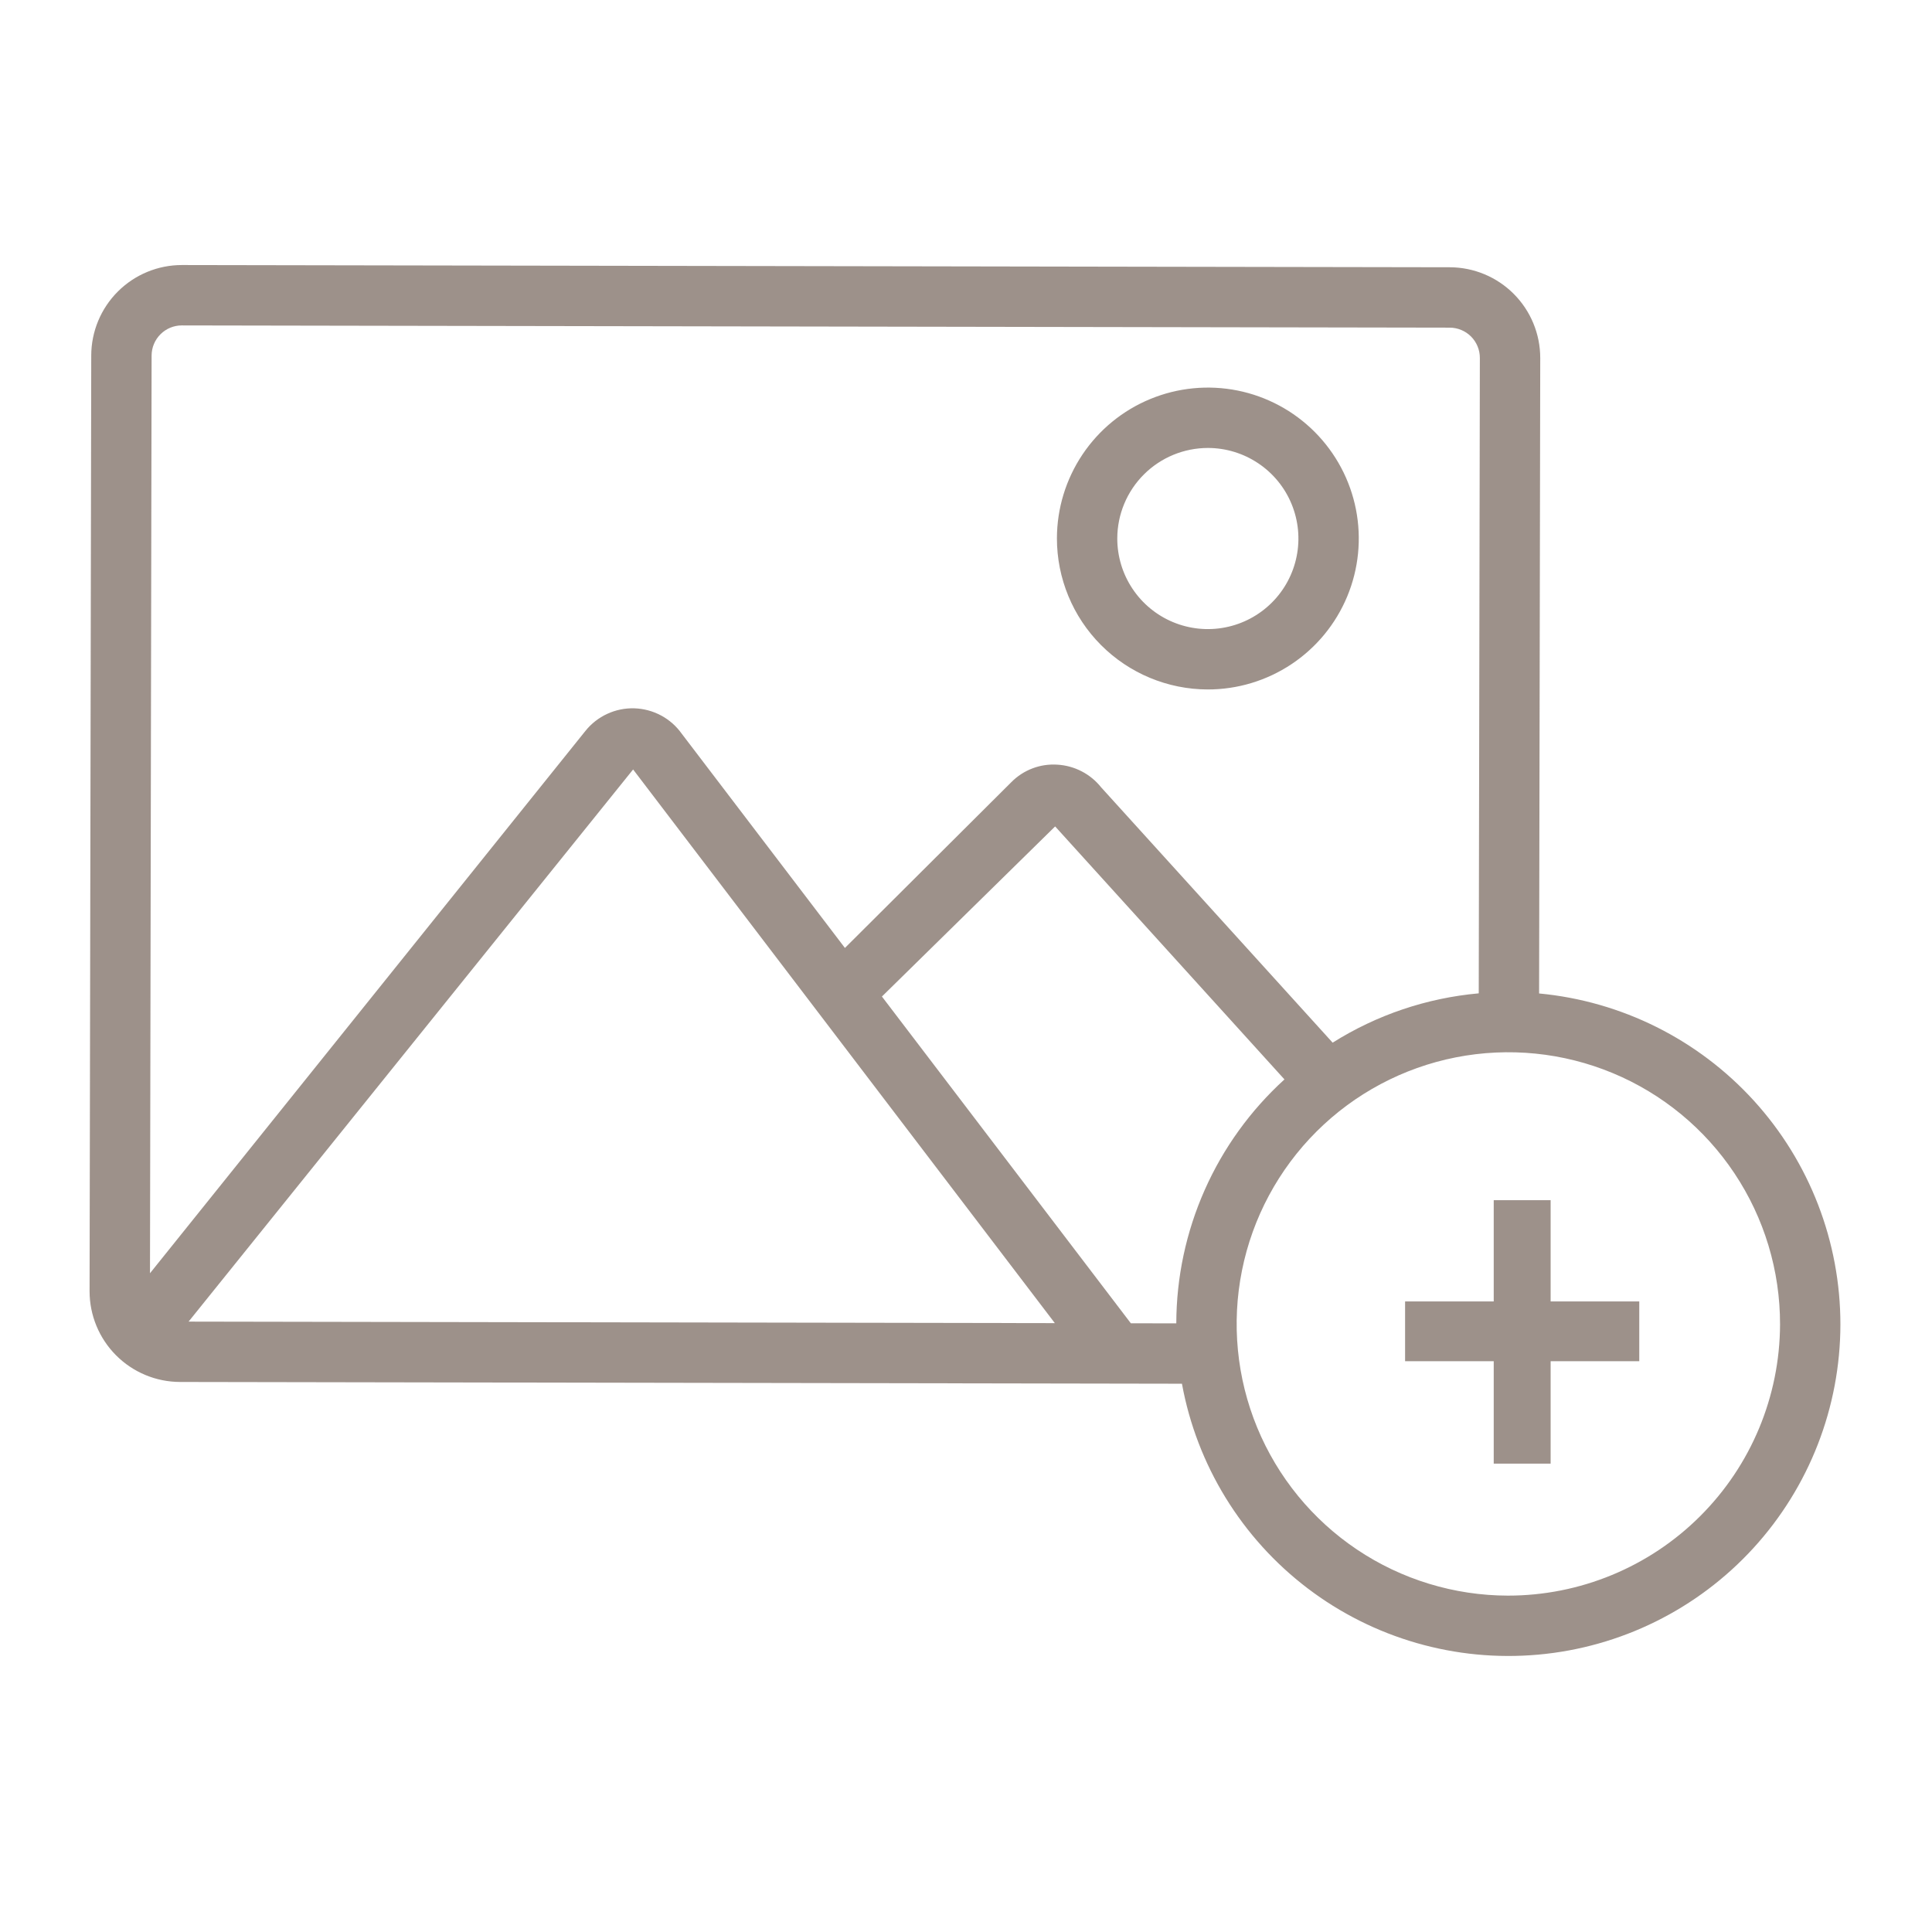 <svg width="66" height="66" viewBox="0 0 66 66" fill="none" xmlns="http://www.w3.org/2000/svg">
<g opacity="0.5">
<path d="M62.871 45.248C62.867 48.076 61.806 50.801 59.896 52.888C57.986 54.975 55.365 56.272 52.547 56.525C49.73 56.779 46.919 55.97 44.668 54.258C42.416 52.545 40.886 50.053 40.377 47.27L6.149 47.21C5.328 47.208 4.543 46.88 3.964 46.299C3.385 45.718 3.06 44.931 3.06 44.111L3.117 12.142C3.119 11.322 3.447 10.536 4.028 9.957C4.609 9.378 5.396 9.053 6.216 9.054L49.528 9.13C50.349 9.133 51.134 9.46 51.713 10.041C52.292 10.622 52.617 11.409 52.617 12.229L52.578 33.938C55.394 34.203 58.01 35.509 59.914 37.6C61.818 39.692 62.872 42.419 62.871 45.248ZM5.179 12.146L5.124 43.496L20 24.968C20.199 24.719 20.454 24.52 20.743 24.387C21.032 24.253 21.349 24.188 21.668 24.197C21.986 24.207 22.299 24.29 22.58 24.44C22.861 24.59 23.104 24.804 23.288 25.063L28.864 32.383L34.547 26.721C34.751 26.514 34.997 26.353 35.269 26.25C35.54 26.146 35.831 26.103 36.121 26.122C36.41 26.139 36.693 26.216 36.951 26.35C37.209 26.483 37.435 26.669 37.616 26.896L45.525 35.619C47.032 34.67 48.742 34.093 50.516 33.934L50.554 12.226C50.554 11.952 50.446 11.69 50.253 11.496C50.06 11.303 49.798 11.194 49.525 11.193L6.212 11.117C5.939 11.116 5.676 11.225 5.483 11.418C5.289 11.611 5.18 11.873 5.179 12.146ZM21.628 26.286L6.443 45.148L36.035 45.2L21.628 26.286ZM40.184 45.208C40.187 43.638 40.518 42.087 41.154 40.652C41.79 39.217 42.718 37.931 43.879 36.874L36.045 28.232L30.128 34.043L38.631 45.205L40.184 45.208ZM60.809 45.244C60.812 43.408 60.271 41.613 59.253 40.085C58.236 38.557 56.789 37.364 55.094 36.659C53.399 35.954 51.534 35.767 49.733 36.121C47.932 36.476 46.276 37.357 44.976 38.653C43.676 39.949 42.789 41.601 42.428 43.401C42.066 45.201 42.247 47.067 42.946 48.764C43.646 50.461 44.833 51.913 46.357 52.935C47.882 53.958 49.675 54.505 51.511 54.509C53.972 54.51 56.333 53.536 58.075 51.799C59.819 50.062 60.801 47.705 60.809 45.244ZM36.106 18.388C36.108 17.368 36.412 16.372 36.98 15.525C37.548 14.678 38.354 14.018 39.297 13.63C40.24 13.241 41.277 13.141 42.277 13.341C43.277 13.542 44.194 14.035 44.914 14.757C45.634 15.48 46.124 16.399 46.321 17.4C46.518 18.401 46.414 19.437 46.022 20.378C45.63 21.32 44.968 22.124 44.119 22.689C43.27 23.254 42.273 23.555 41.253 23.553C39.886 23.549 38.576 23.003 37.611 22.035C36.646 21.066 36.105 19.755 36.106 18.388ZM38.168 18.392C38.167 19.003 38.347 19.602 38.687 20.111C39.026 20.621 39.508 21.018 40.073 21.253C40.638 21.488 41.26 21.551 41.86 21.432C42.461 21.314 43.012 21.02 43.446 20.588C43.879 20.157 44.175 19.606 44.295 19.006C44.416 18.406 44.355 17.784 44.122 17.218C43.889 16.652 43.493 16.168 42.985 15.828C42.477 15.487 41.879 15.304 41.267 15.303C40.447 15.303 39.66 15.627 39.079 16.206C38.498 16.785 38.17 17.571 38.168 18.392Z" fill="#3B2416"/>
<path d="M52.972 46.501H56V44.459H52.972V41H51.028V44.459H48V46.501H51.028V50H52.972V46.501Z" fill="#3B2416"/>
</g>
</svg>
